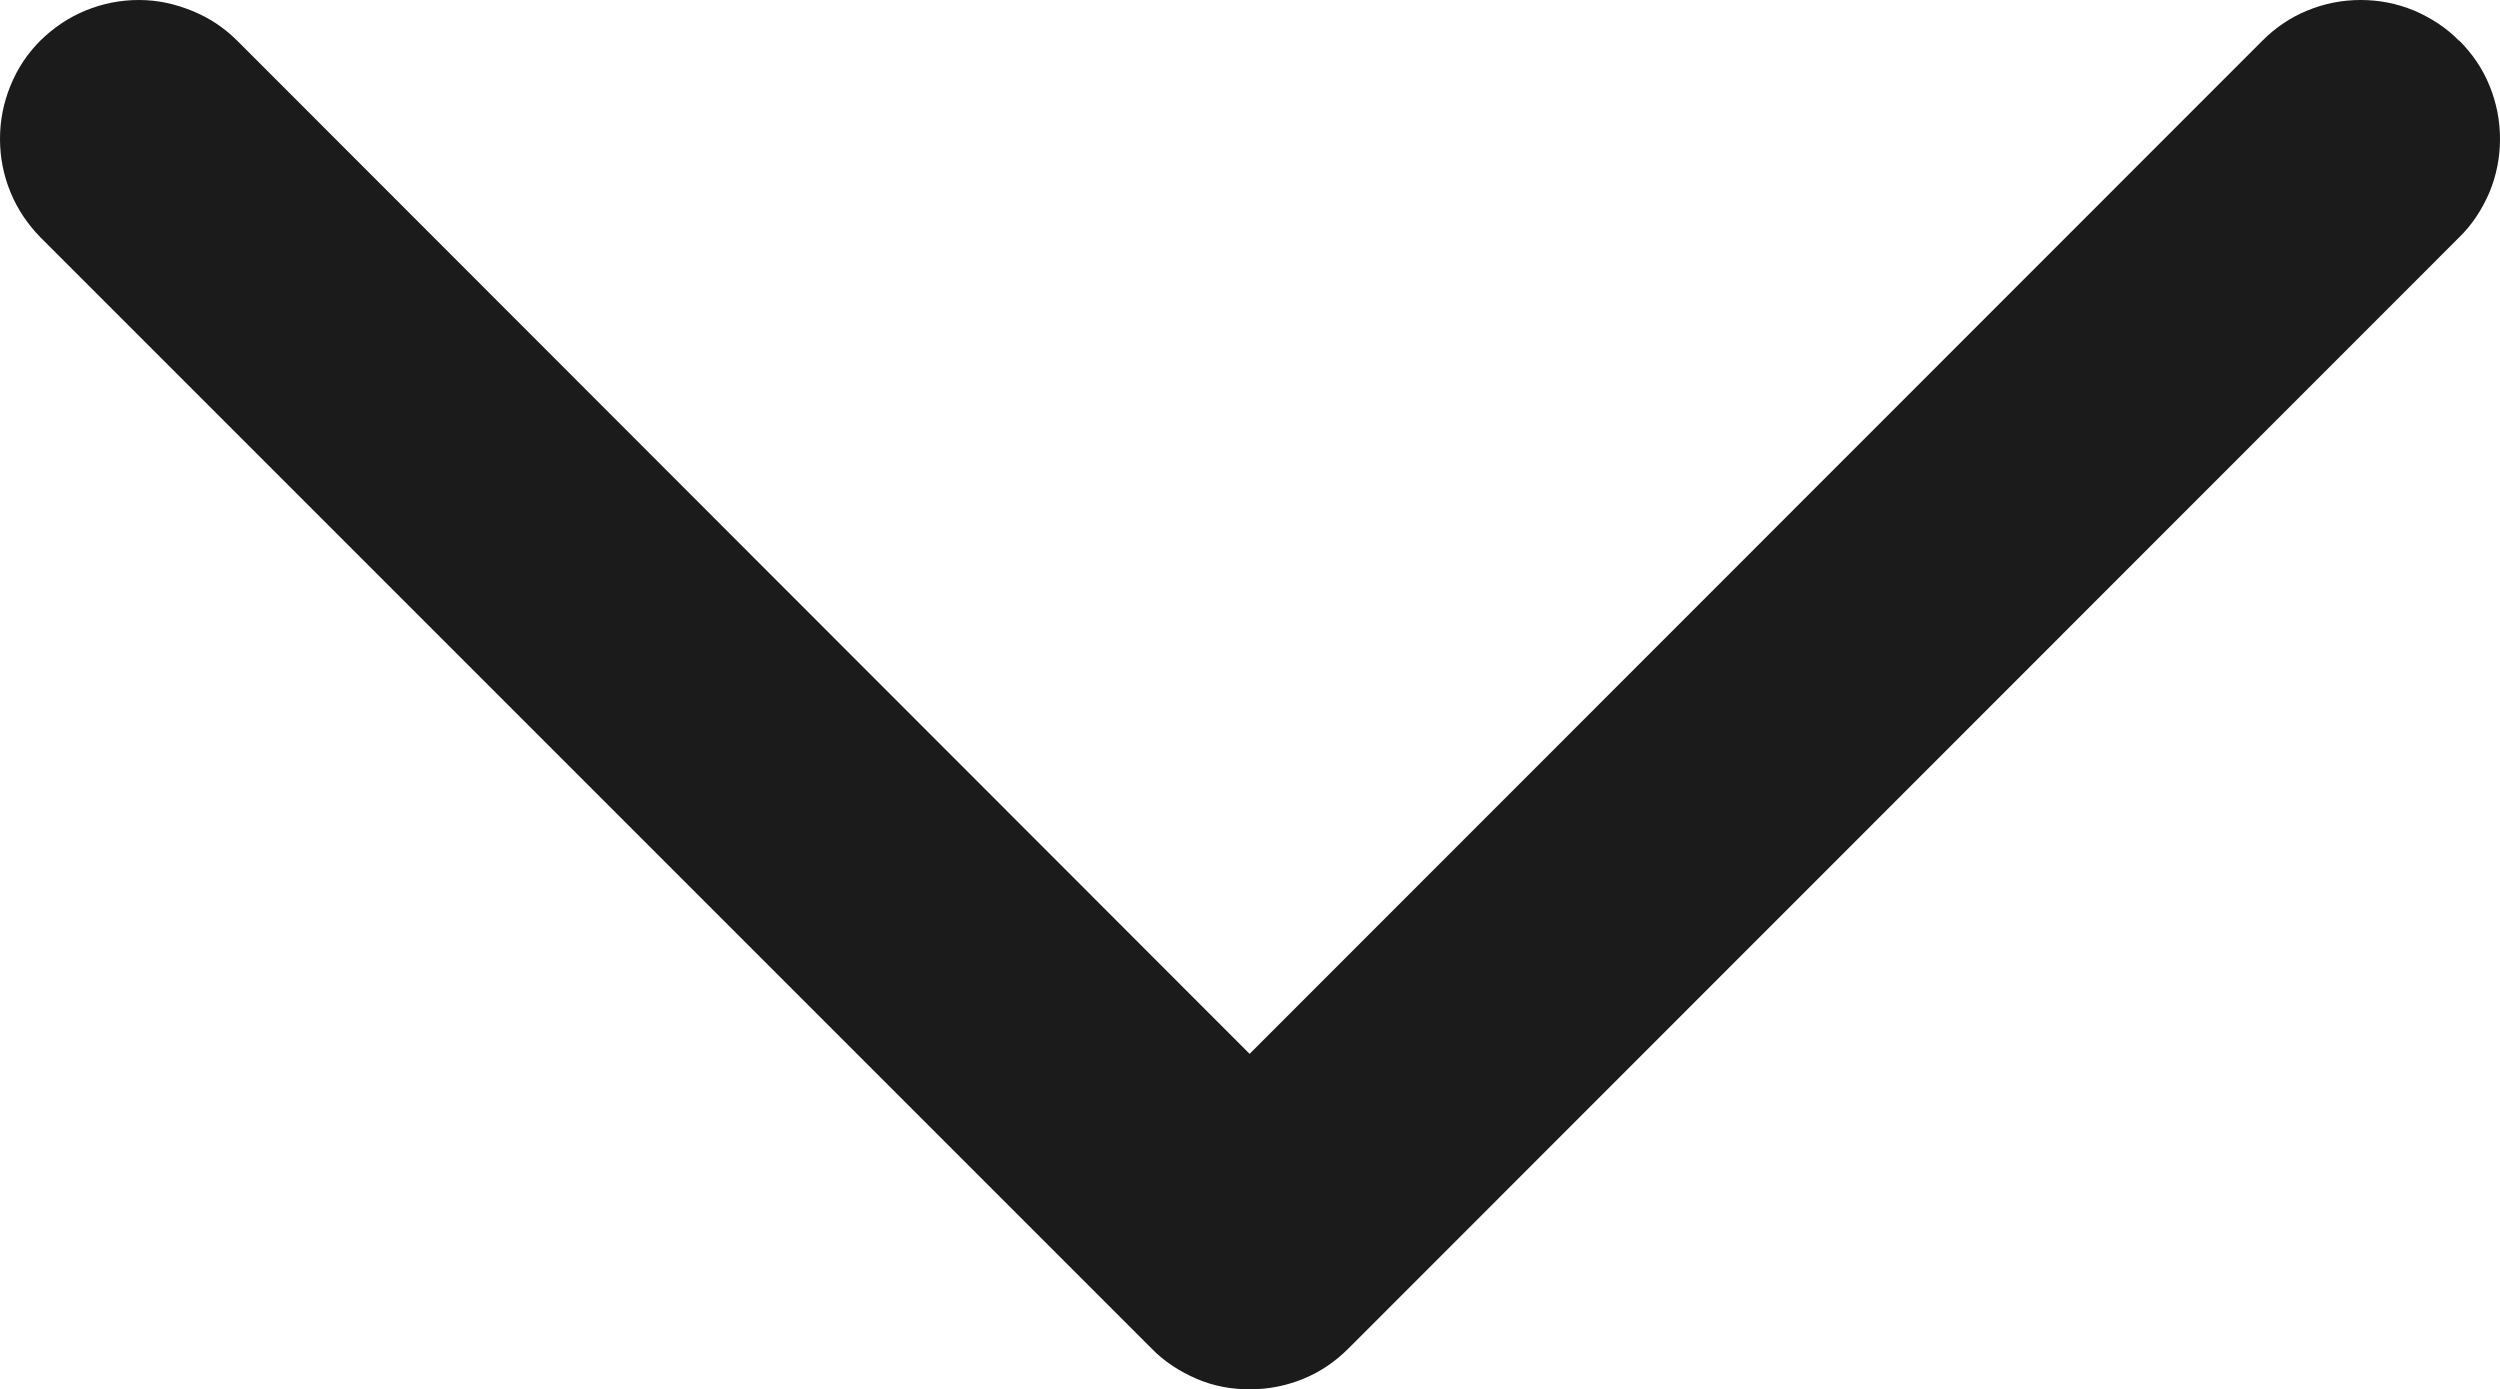 <?xml version="1.0" encoding="UTF-8"?>
<svg id="Layer_1" data-name="Layer 1" xmlns="http://www.w3.org/2000/svg" viewBox="0 0 64.24 35.7">
  <defs>
    <style>
      .cls-1 {
        fill: #1b1b1b;
        fill-rule: evenodd;
        stroke-width: 0px;
      }
    </style>
  </defs>
  <path class="cls-1" d="m63.19,1.05c-.33-.34-.72-.59-1.16-.78-.44-.18-.89-.27-1.37-.27s-.93.09-1.37.27c-.44.18-.82.44-1.16.78l-26.02,26.03L6.1,1.05c-.34-.34-.72-.59-1.16-.77S4.05,0,3.57,0s-.93.09-1.37.27c-.44.18-.82.44-1.16.77-.34.34-.59.72-.77,1.16-.18.44-.27.89-.27,1.37s.09.93.27,1.37c.18.44.44.82.77,1.16l28.55,28.55c.33.34.72.59,1.16.78s.89.27,1.37.27c.47,0,.93-.09,1.37-.27s.82-.44,1.16-.78L63.19,6.1c.34-.33.59-.72.78-1.16.18-.44.27-.89.27-1.37,0-.47-.09-.93-.27-1.37-.18-.44-.44-.82-.78-1.16h0Z"/>
</svg>